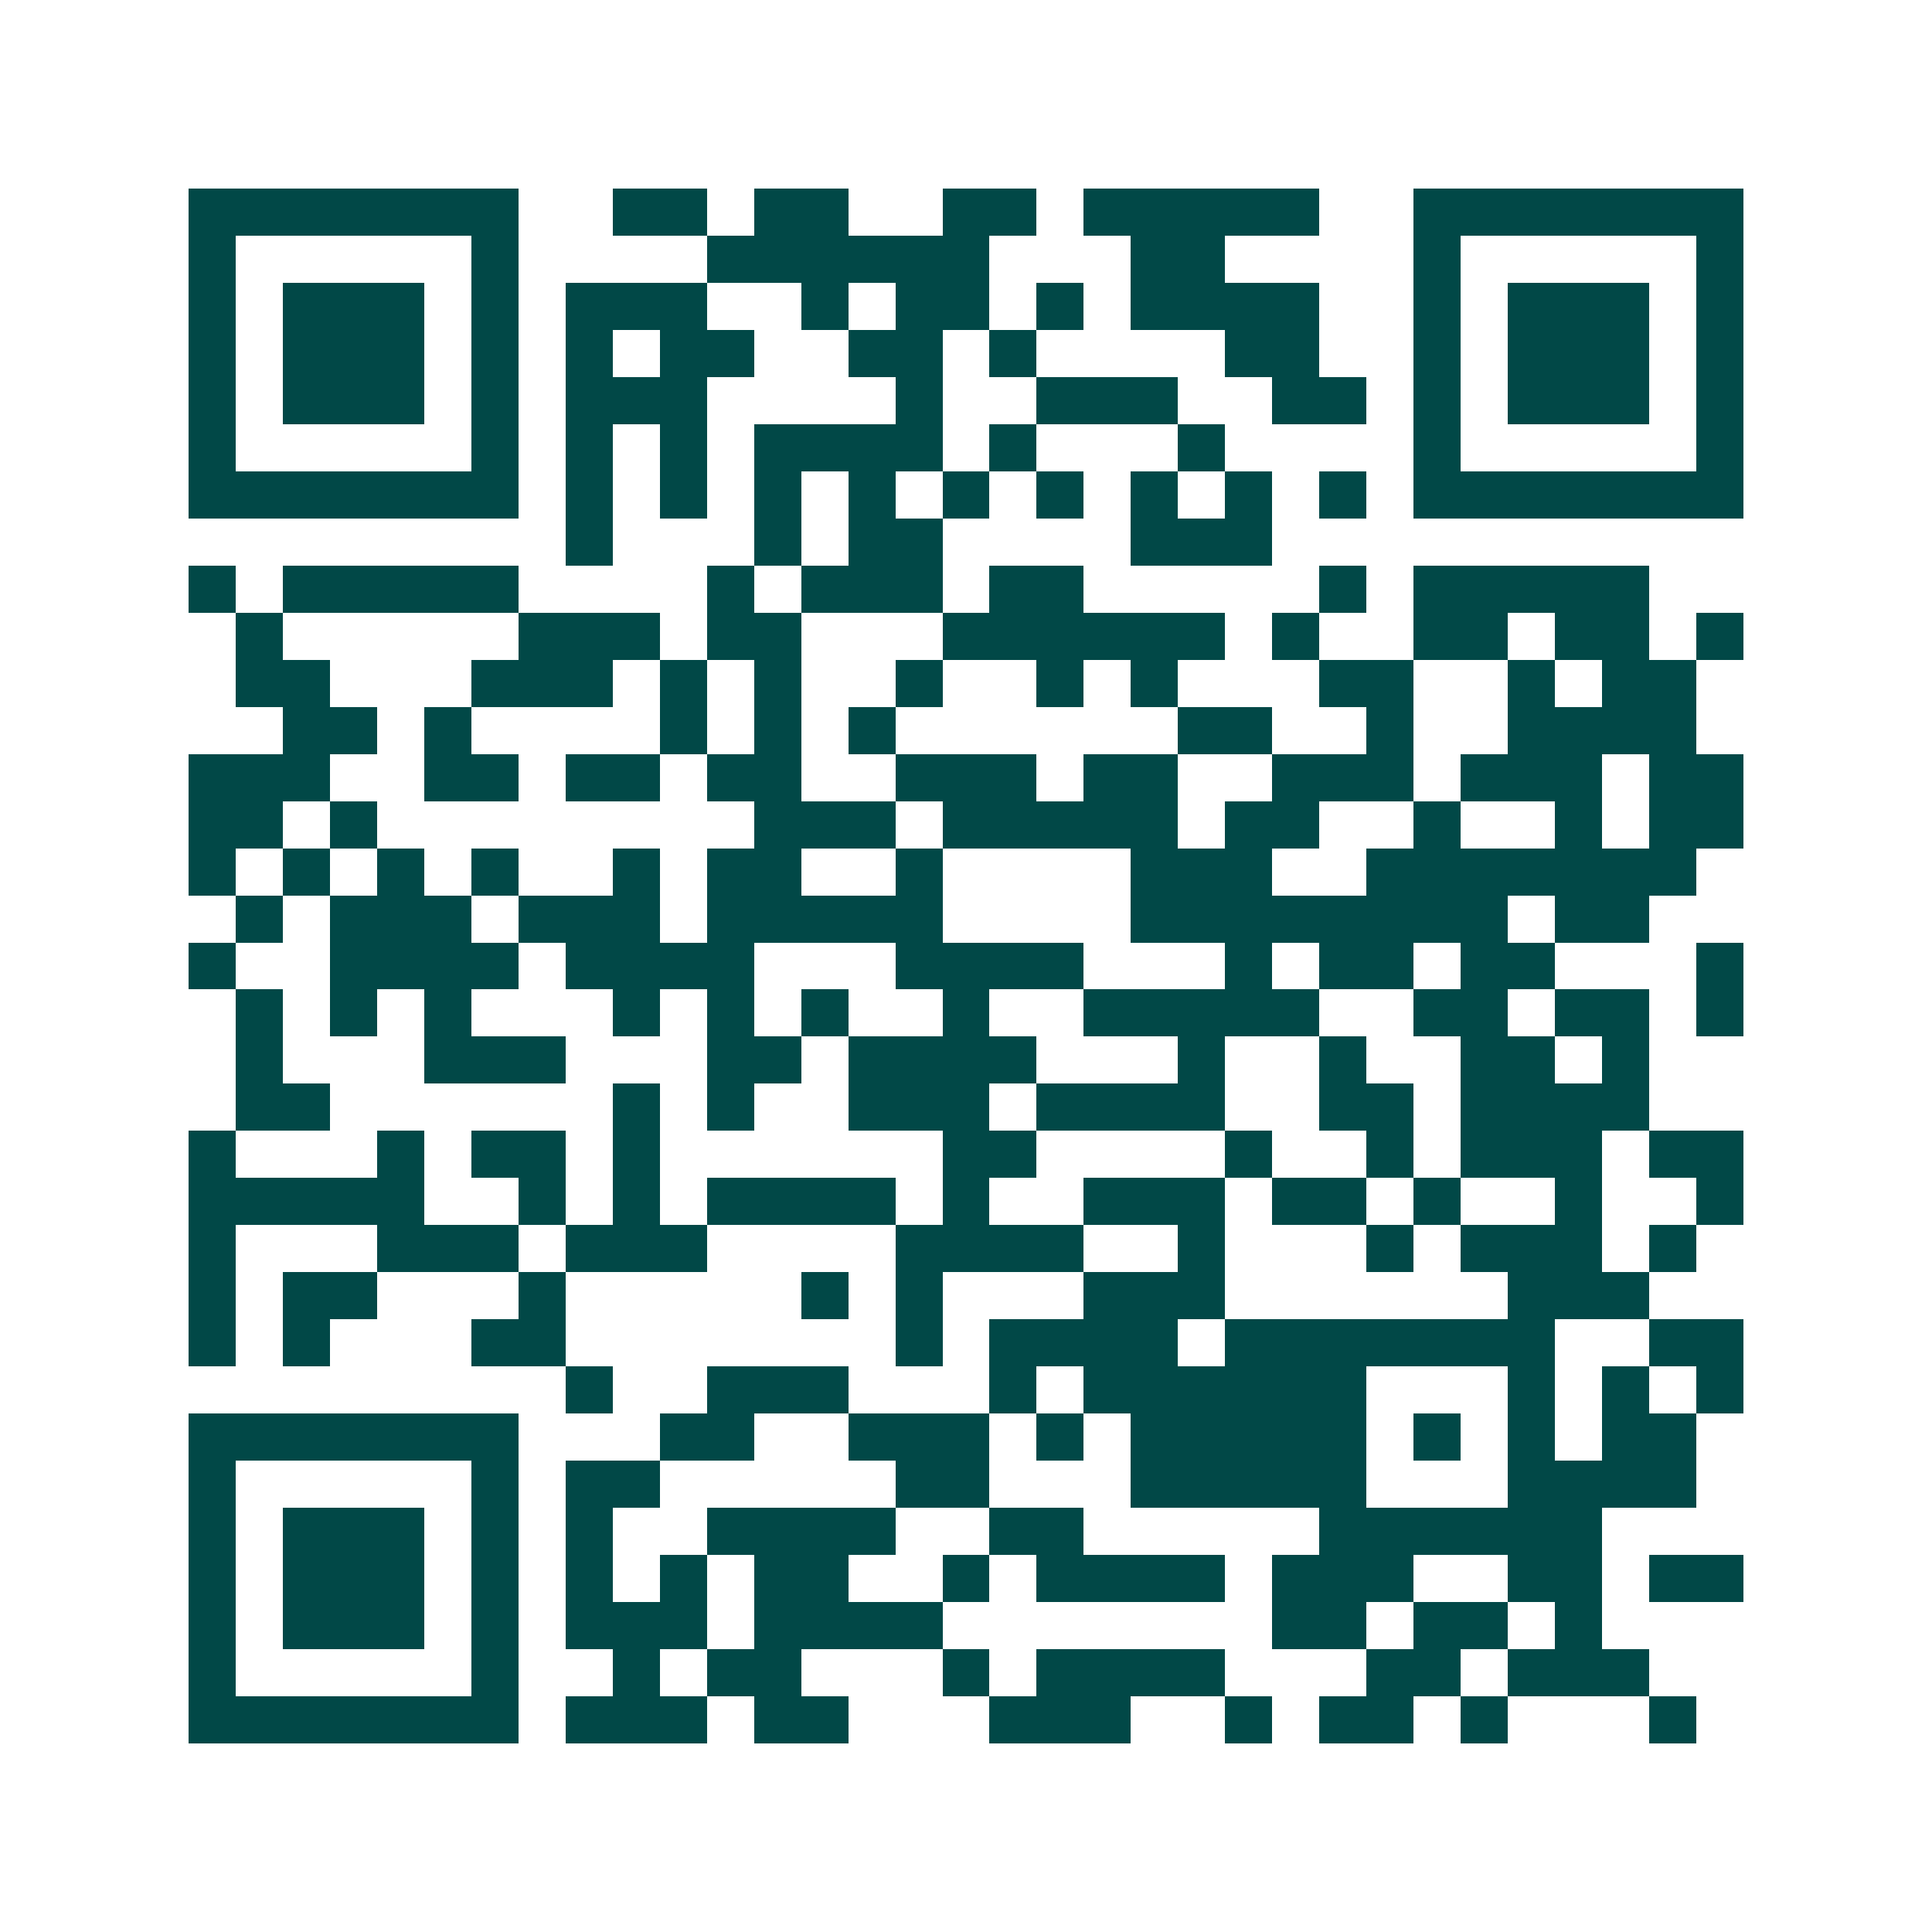 <svg xmlns="http://www.w3.org/2000/svg" width="200" height="200" viewBox="0 0 41 41" shape-rendering="crispEdges"><path fill="#ffffff" d="M0 0h41v41H0z"/><path stroke="#014847" d="M4 4.5h7m2 0h2m1 0h2m2 0h2m1 0h5m2 0h7M4 5.5h1m5 0h1m4 0h6m3 0h2m4 0h1m5 0h1M4 6.5h1m1 0h3m1 0h1m1 0h3m2 0h1m1 0h2m1 0h1m1 0h4m2 0h1m1 0h3m1 0h1M4 7.5h1m1 0h3m1 0h1m1 0h1m1 0h2m2 0h2m1 0h1m4 0h2m2 0h1m1 0h3m1 0h1M4 8.5h1m1 0h3m1 0h1m1 0h3m4 0h1m2 0h3m2 0h2m1 0h1m1 0h3m1 0h1M4 9.5h1m5 0h1m1 0h1m1 0h1m1 0h4m1 0h1m3 0h1m4 0h1m5 0h1M4 10.5h7m1 0h1m1 0h1m1 0h1m1 0h1m1 0h1m1 0h1m1 0h1m1 0h1m1 0h1m1 0h7M12 11.5h1m3 0h1m1 0h2m4 0h3M4 12.5h1m1 0h5m4 0h1m1 0h3m1 0h2m5 0h1m1 0h5M5 13.5h1m5 0h3m1 0h2m3 0h6m1 0h1m2 0h2m1 0h2m1 0h1M5 14.5h2m3 0h3m1 0h1m1 0h1m2 0h1m2 0h1m1 0h1m3 0h2m2 0h1m1 0h2M6 15.5h2m1 0h1m4 0h1m1 0h1m1 0h1m6 0h2m2 0h1m2 0h4M4 16.5h3m2 0h2m1 0h2m1 0h2m2 0h3m1 0h2m2 0h3m1 0h3m1 0h2M4 17.5h2m1 0h1m8 0h3m1 0h5m1 0h2m2 0h1m2 0h1m1 0h2M4 18.5h1m1 0h1m1 0h1m1 0h1m2 0h1m1 0h2m2 0h1m4 0h3m2 0h7M5 19.5h1m1 0h3m1 0h3m1 0h5m4 0h8m1 0h2M4 20.5h1m2 0h4m1 0h4m3 0h4m3 0h1m1 0h2m1 0h2m3 0h1M5 21.5h1m1 0h1m1 0h1m3 0h1m1 0h1m1 0h1m2 0h1m2 0h5m2 0h2m1 0h2m1 0h1M5 22.5h1m3 0h3m3 0h2m1 0h4m3 0h1m2 0h1m2 0h2m1 0h1M5 23.5h2m6 0h1m1 0h1m2 0h3m1 0h4m2 0h2m1 0h4M4 24.5h1m3 0h1m1 0h2m1 0h1m6 0h2m4 0h1m2 0h1m1 0h3m1 0h2M4 25.5h5m2 0h1m1 0h1m1 0h4m1 0h1m2 0h3m1 0h2m1 0h1m2 0h1m2 0h1M4 26.5h1m3 0h3m1 0h3m4 0h4m2 0h1m3 0h1m1 0h3m1 0h1M4 27.5h1m1 0h2m3 0h1m5 0h1m1 0h1m3 0h3m6 0h3M4 28.5h1m1 0h1m3 0h2m7 0h1m1 0h4m1 0h7m2 0h2M12 29.5h1m2 0h3m3 0h1m1 0h6m3 0h1m1 0h1m1 0h1M4 30.5h7m3 0h2m2 0h3m1 0h1m1 0h5m1 0h1m1 0h1m1 0h2M4 31.5h1m5 0h1m1 0h2m5 0h2m3 0h5m3 0h4M4 32.5h1m1 0h3m1 0h1m1 0h1m2 0h4m2 0h2m5 0h6M4 33.5h1m1 0h3m1 0h1m1 0h1m1 0h1m1 0h2m2 0h1m1 0h4m1 0h3m2 0h2m1 0h2M4 34.5h1m1 0h3m1 0h1m1 0h3m1 0h4m7 0h2m1 0h2m1 0h1M4 35.5h1m5 0h1m2 0h1m1 0h2m3 0h1m1 0h4m3 0h2m1 0h3M4 36.5h7m1 0h3m1 0h2m3 0h3m2 0h1m1 0h2m1 0h1m3 0h1"/></svg>
